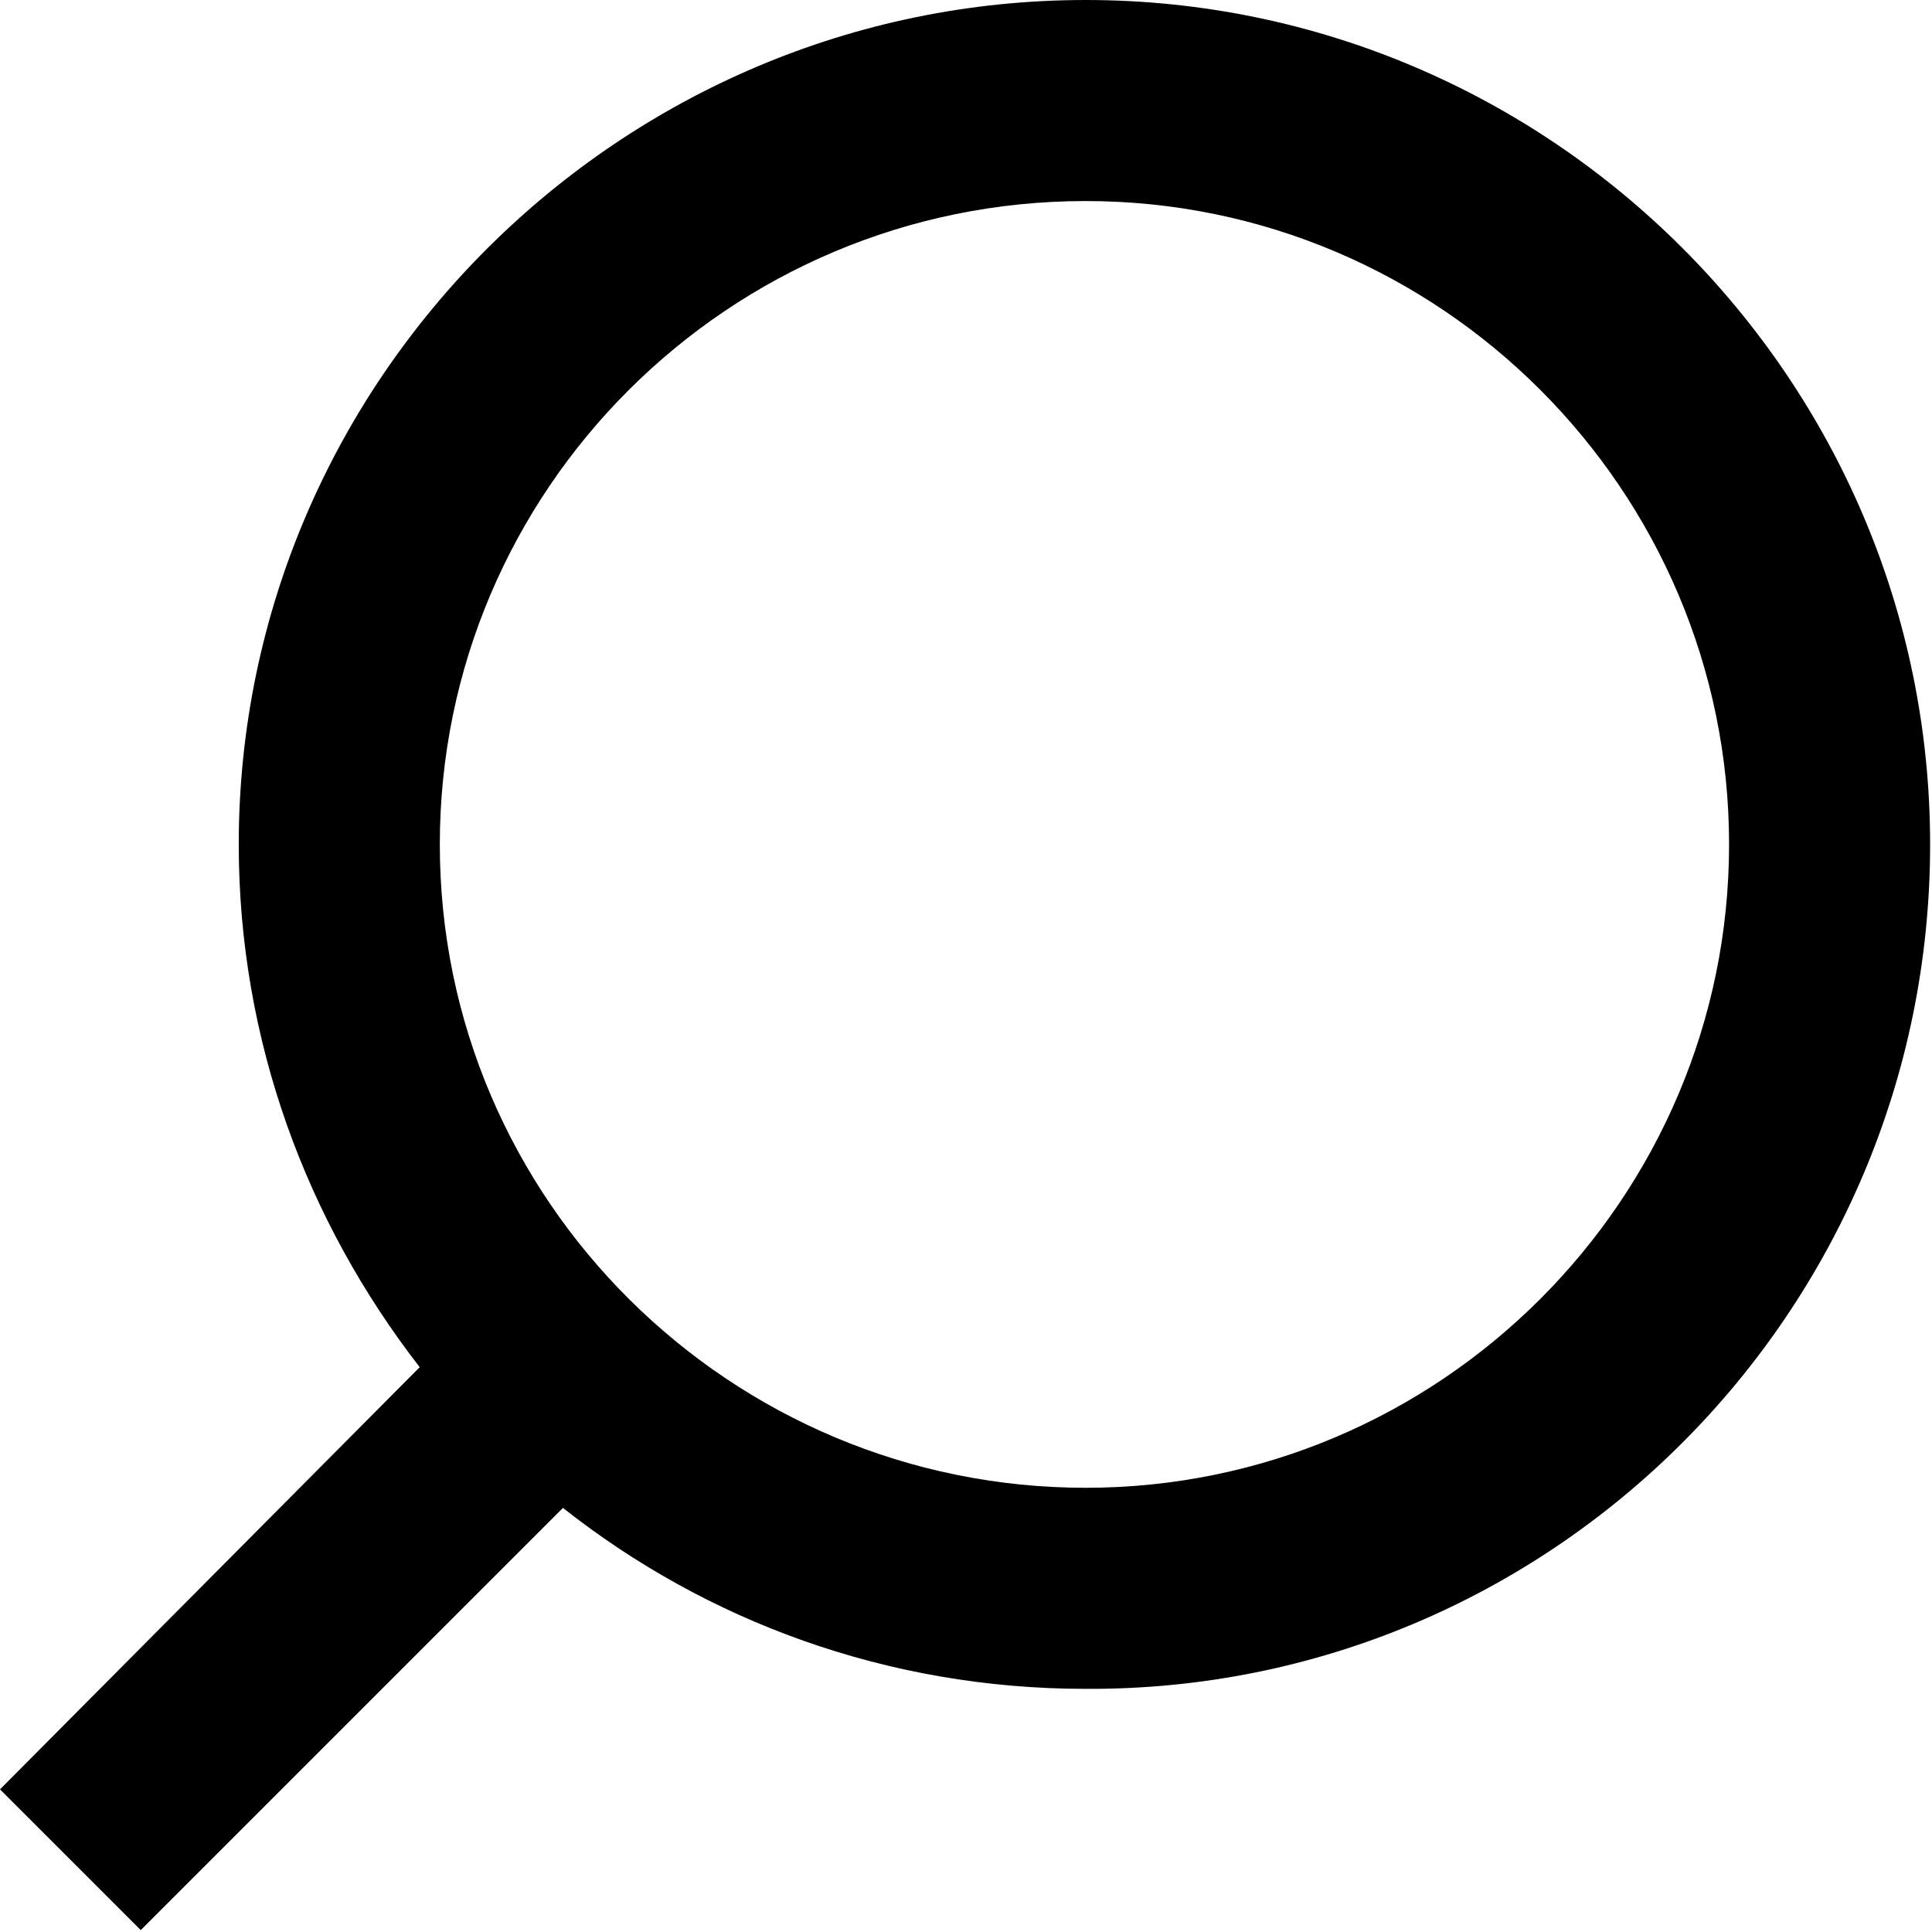 <svg width="574" height="574" viewBox="0 0 574 574" fill="none" xmlns="http://www.w3.org/2000/svg">
<path d="M41.816 573.437L167.253 448C209.816 481.599 263.571 501.76 322.56 501.76C460.693 502.505 573.44 389.76 573.44 250.88C573.44 112.747 460.695 0 322.56 0C184.427 0 70.933 112.745 70.933 250.88C70.933 309.12 91.095 362.88 124.693 406.187L0 531.624L41.816 573.437ZM322.563 59.731C427.844 59.731 513.709 145.6 513.709 250.877C513.709 356.159 427.845 442.024 322.563 442.024C217.281 442.024 130.669 356.904 130.669 250.877C130.669 145.596 216.533 59.731 322.563 59.731Z" fill="black"/>
</svg>
